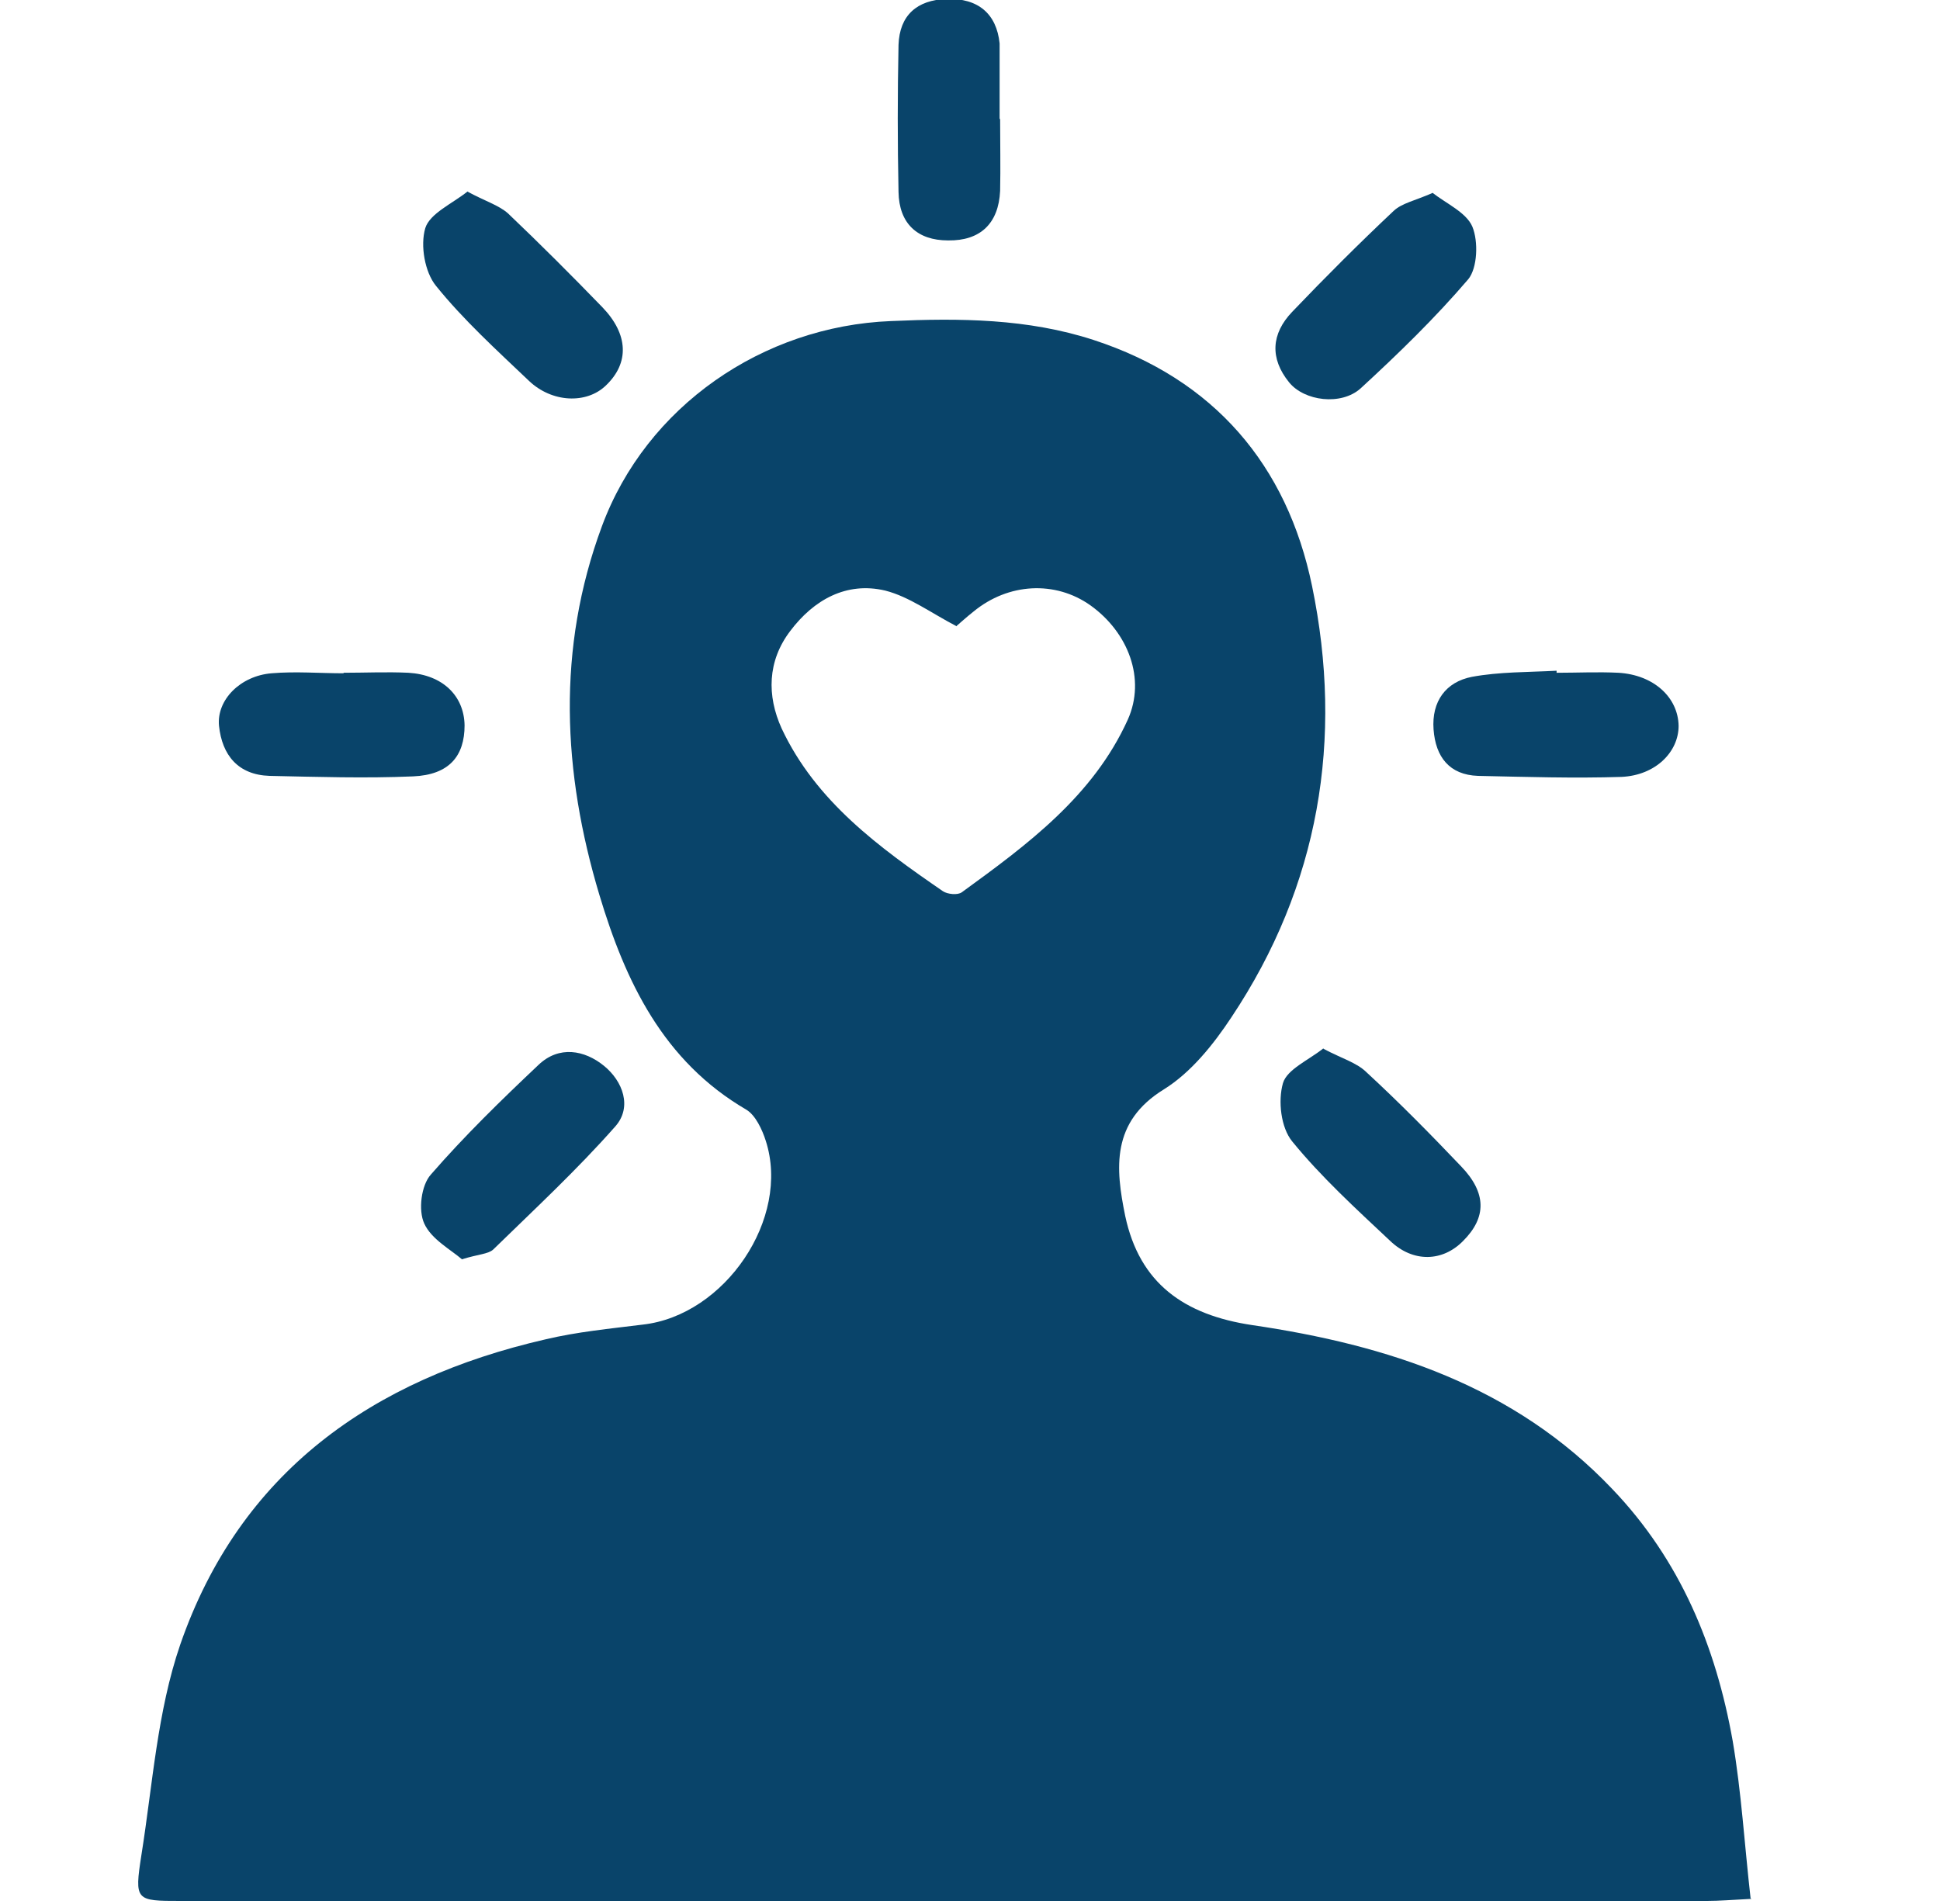 <?xml version="1.0" encoding="UTF-8"?><svg id="a" xmlns="http://www.w3.org/2000/svg" width="38" height="37.3" viewBox="0 0 38 37.3"><path d="M18.74,12.27c-.5-.26-.93-.58-1.4-.7-.76-.18-1.4.18-1.86.79-.45.59-.46,1.27-.17,1.91.67,1.43,1.91,2.33,3.16,3.19.09.06.29.08.37.02,1.28-.93,2.57-1.88,3.25-3.38.36-.8.01-1.71-.73-2.24-.69-.49-1.61-.44-2.29.12-.14.11-.27.23-.33.28M34.31,37.2c-.39.02-.63.04-.87.04-9.97,0-19.94,0-29.91,0-.87,0-.9,0-.76-.9.22-1.38.31-2.81.76-4.12,1.17-3.38,3.76-5.2,7.15-5.98.63-.15,1.27-.21,1.91-.29,1.61-.18,2.9-2.08,2.41-3.6-.07-.22-.2-.5-.38-.61-1.63-.95-2.37-2.51-2.88-4.21-.72-2.4-.84-4.82.05-7.22.87-2.35,3.15-3.92,5.66-4.02,1.35-.06,2.68-.05,3.97.37,2.36.77,3.79,2.45,4.28,4.82.62,3,.14,5.87-1.58,8.45-.35.53-.79,1.08-1.32,1.41-1.04.64-.95,1.55-.76,2.48.28,1.32,1.15,1.94,2.49,2.14,2.65.39,5.13,1.19,7.05,3.21,1.33,1.39,2.03,3.08,2.36,4.94.17,1,.23,2.02.35,3.08" fill="#09446a"/><path d="M6.73,13.18c.42,0,.85-.02,1.27,0,.67.04,1.09.45,1.1,1.03,0,.6-.3.97-1.01,1-.94.04-1.87.01-2.81-.01-.62-.02-.93-.41-.99-.98-.05-.51.42-.98,1.03-1.03.47-.04.94,0,1.41,0h0" fill="#09446a"/><path d="M30.5,13.18c.4,0,.8-.02,1.2,0,.69.04,1.17.48,1.18,1.04,0,.51-.45.97-1.12,1-.93.03-1.87,0-2.81-.02-.56-.02-.83-.37-.87-.91-.04-.55.24-.93.75-1.03.54-.1,1.1-.09,1.66-.12,0,.01,0,.02,0,.04" fill="#09446a"/><path d="M9.15,3.75c.35.19.62.27.8.43.63.6,1.25,1.22,1.85,1.84.51.53.53,1.09.07,1.53-.38.37-1.06.34-1.51-.09-.63-.6-1.28-1.19-1.82-1.86-.22-.27-.31-.79-.21-1.13.09-.29.53-.48.83-.72" fill="#09446a"/><path d="M28.05,3.77c.28.22.67.39.79.67.12.29.1.81-.08,1.03-.65.76-1.37,1.46-2.11,2.14-.38.34-1.1.25-1.4-.12-.38-.47-.35-.95.06-1.38.65-.68,1.31-1.34,1.99-1.98.16-.15.42-.2.76-.35" fill="#09446a"/><path d="M9.06,24.68c-.23-.2-.61-.4-.75-.71-.12-.26-.06-.75.13-.96.66-.76,1.38-1.46,2.11-2.15.4-.38.9-.29,1.28.02.37.3.56.81.22,1.19-.75.85-1.58,1.62-2.39,2.41-.1.09-.29.09-.61.19" fill="#09446a"/><path d="M25.93,20.55c.36.19.65.27.84.46.64.59,1.25,1.21,1.85,1.84.5.52.5,1,.04,1.46-.4.41-.98.43-1.43,0-.67-.63-1.35-1.25-1.92-1.95-.22-.27-.28-.79-.18-1.14.08-.27.5-.45.79-.68" fill="#09446a"/><path d="M19.59,2.34c0,.47.01.94,0,1.4-.03.64-.39.98-1.02.97-.6,0-.96-.33-.97-.95-.02-.96-.02-1.92,0-2.88.02-.58.36-.88.94-.9.62-.02.98.29,1.04.87,0,.04,0,.09,0,.13v1.34" fill="#09446a"/></svg>